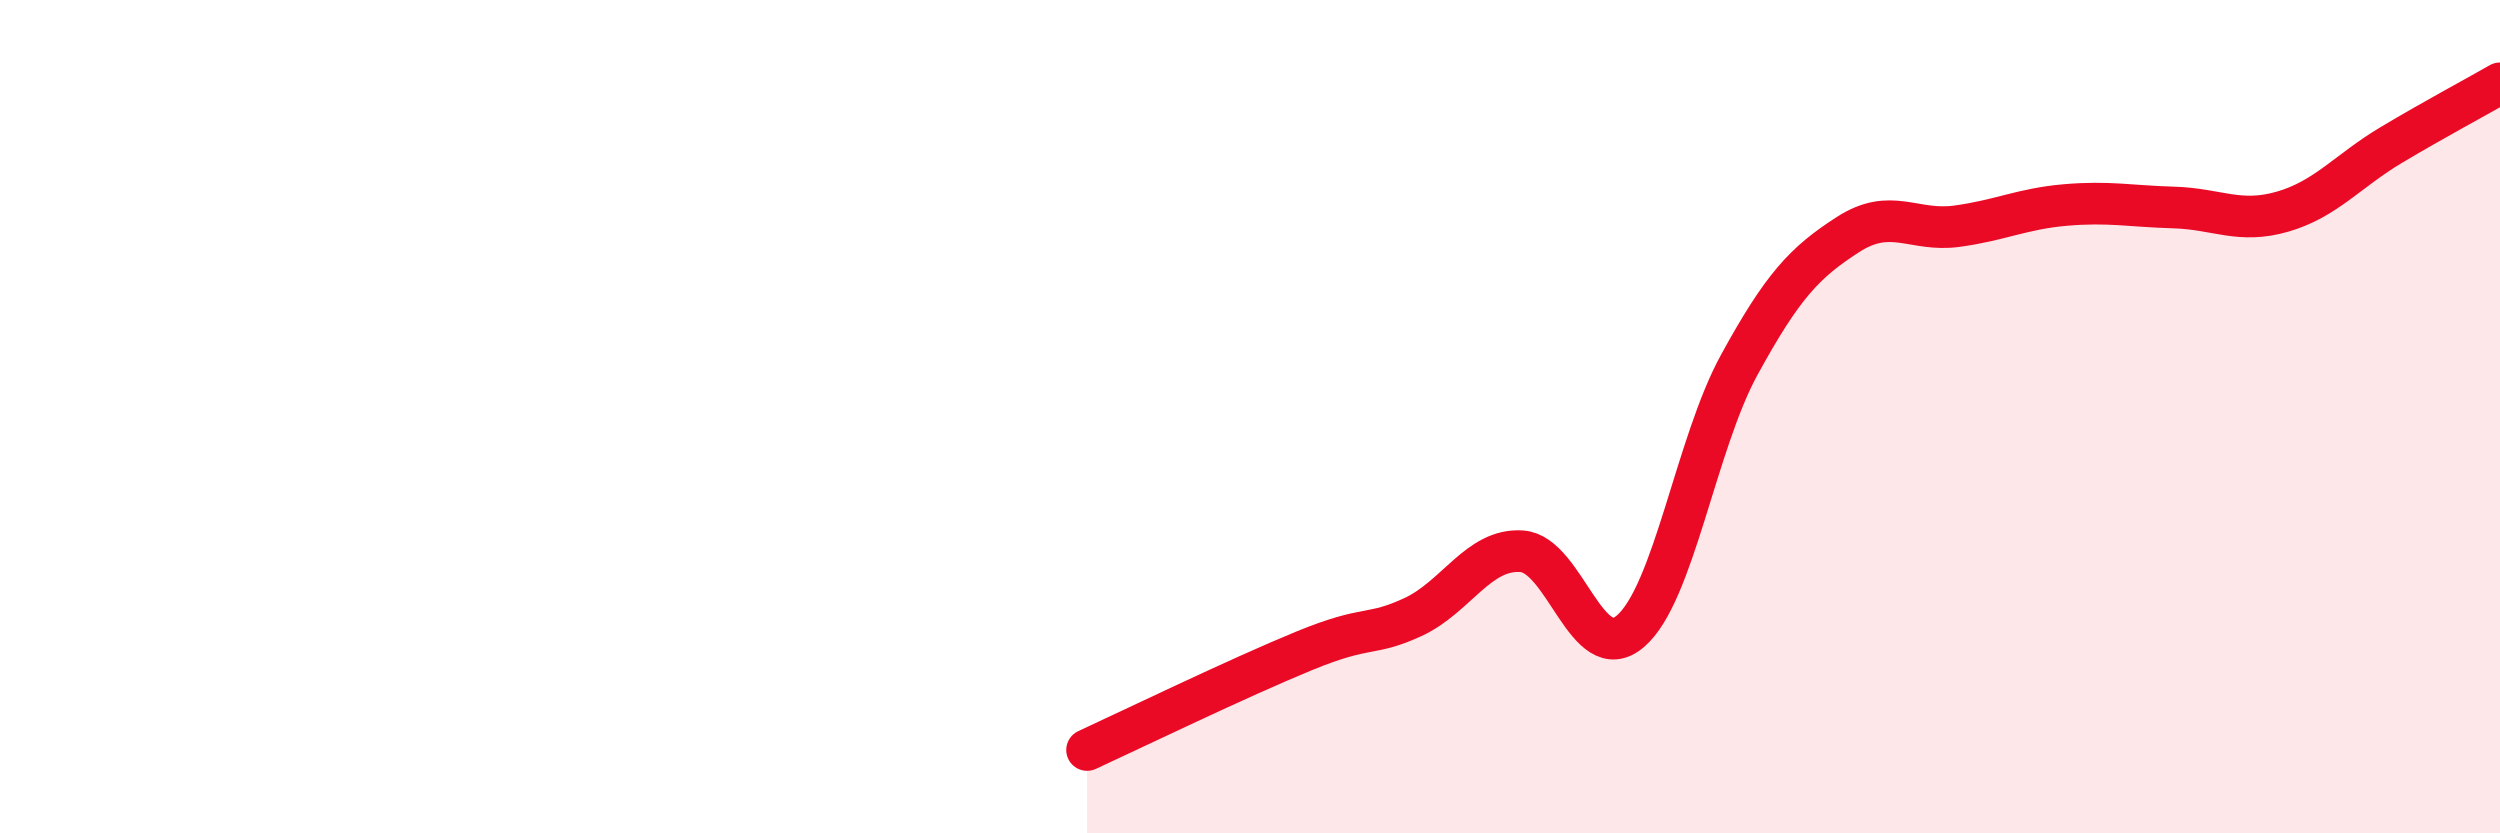 
    <svg width="60" height="20" viewBox="0 0 60 20" xmlns="http://www.w3.org/2000/svg">
      <path
        d="M 26.09,18 C 27.13,17.52 29.74,16.26 31.3,15.62 C 32.86,14.98 32.87,15.29 33.91,14.81 C 34.95,14.33 35.48,13.16 36.52,13.23 C 37.56,13.3 38.09,16.04 39.13,15.15 C 40.17,14.26 40.7,10.66 41.74,8.76 C 42.78,6.86 43.31,6.3 44.35,5.63 C 45.39,4.96 45.92,5.57 46.96,5.43 C 48,5.29 48.53,5.01 49.57,4.92 C 50.61,4.83 51.13,4.95 52.17,4.98 C 53.21,5.01 53.74,5.38 54.78,5.08 C 55.82,4.78 56.35,4.1 57.39,3.48 C 58.43,2.86 59.48,2.3 60,2L60 20L26.09 20Z"
        fill="#EB0A25"
        opacity="0.1"
        stroke-linecap="round"
        stroke-linejoin="round"
      />
      <path
        d="M 26.09,18 C 27.13,17.52 29.74,16.26 31.3,15.62 C 32.86,14.98 32.87,15.29 33.91,14.81 C 34.95,14.33 35.48,13.16 36.52,13.23 C 37.56,13.3 38.09,16.04 39.13,15.15 C 40.17,14.26 40.7,10.66 41.74,8.76 C 42.78,6.86 43.31,6.3 44.35,5.63 C 45.39,4.96 45.92,5.57 46.96,5.43 C 48,5.29 48.53,5.01 49.57,4.92 C 50.61,4.83 51.13,4.95 52.17,4.98 C 53.21,5.01 53.74,5.38 54.78,5.08 C 55.82,4.78 56.35,4.1 57.39,3.48 C 58.43,2.86 59.48,2.3 60,2"
        stroke="#EB0A25"
        stroke-width="1"
        fill="none"
        stroke-linecap="round"
        stroke-linejoin="round"
      />
    </svg>
  